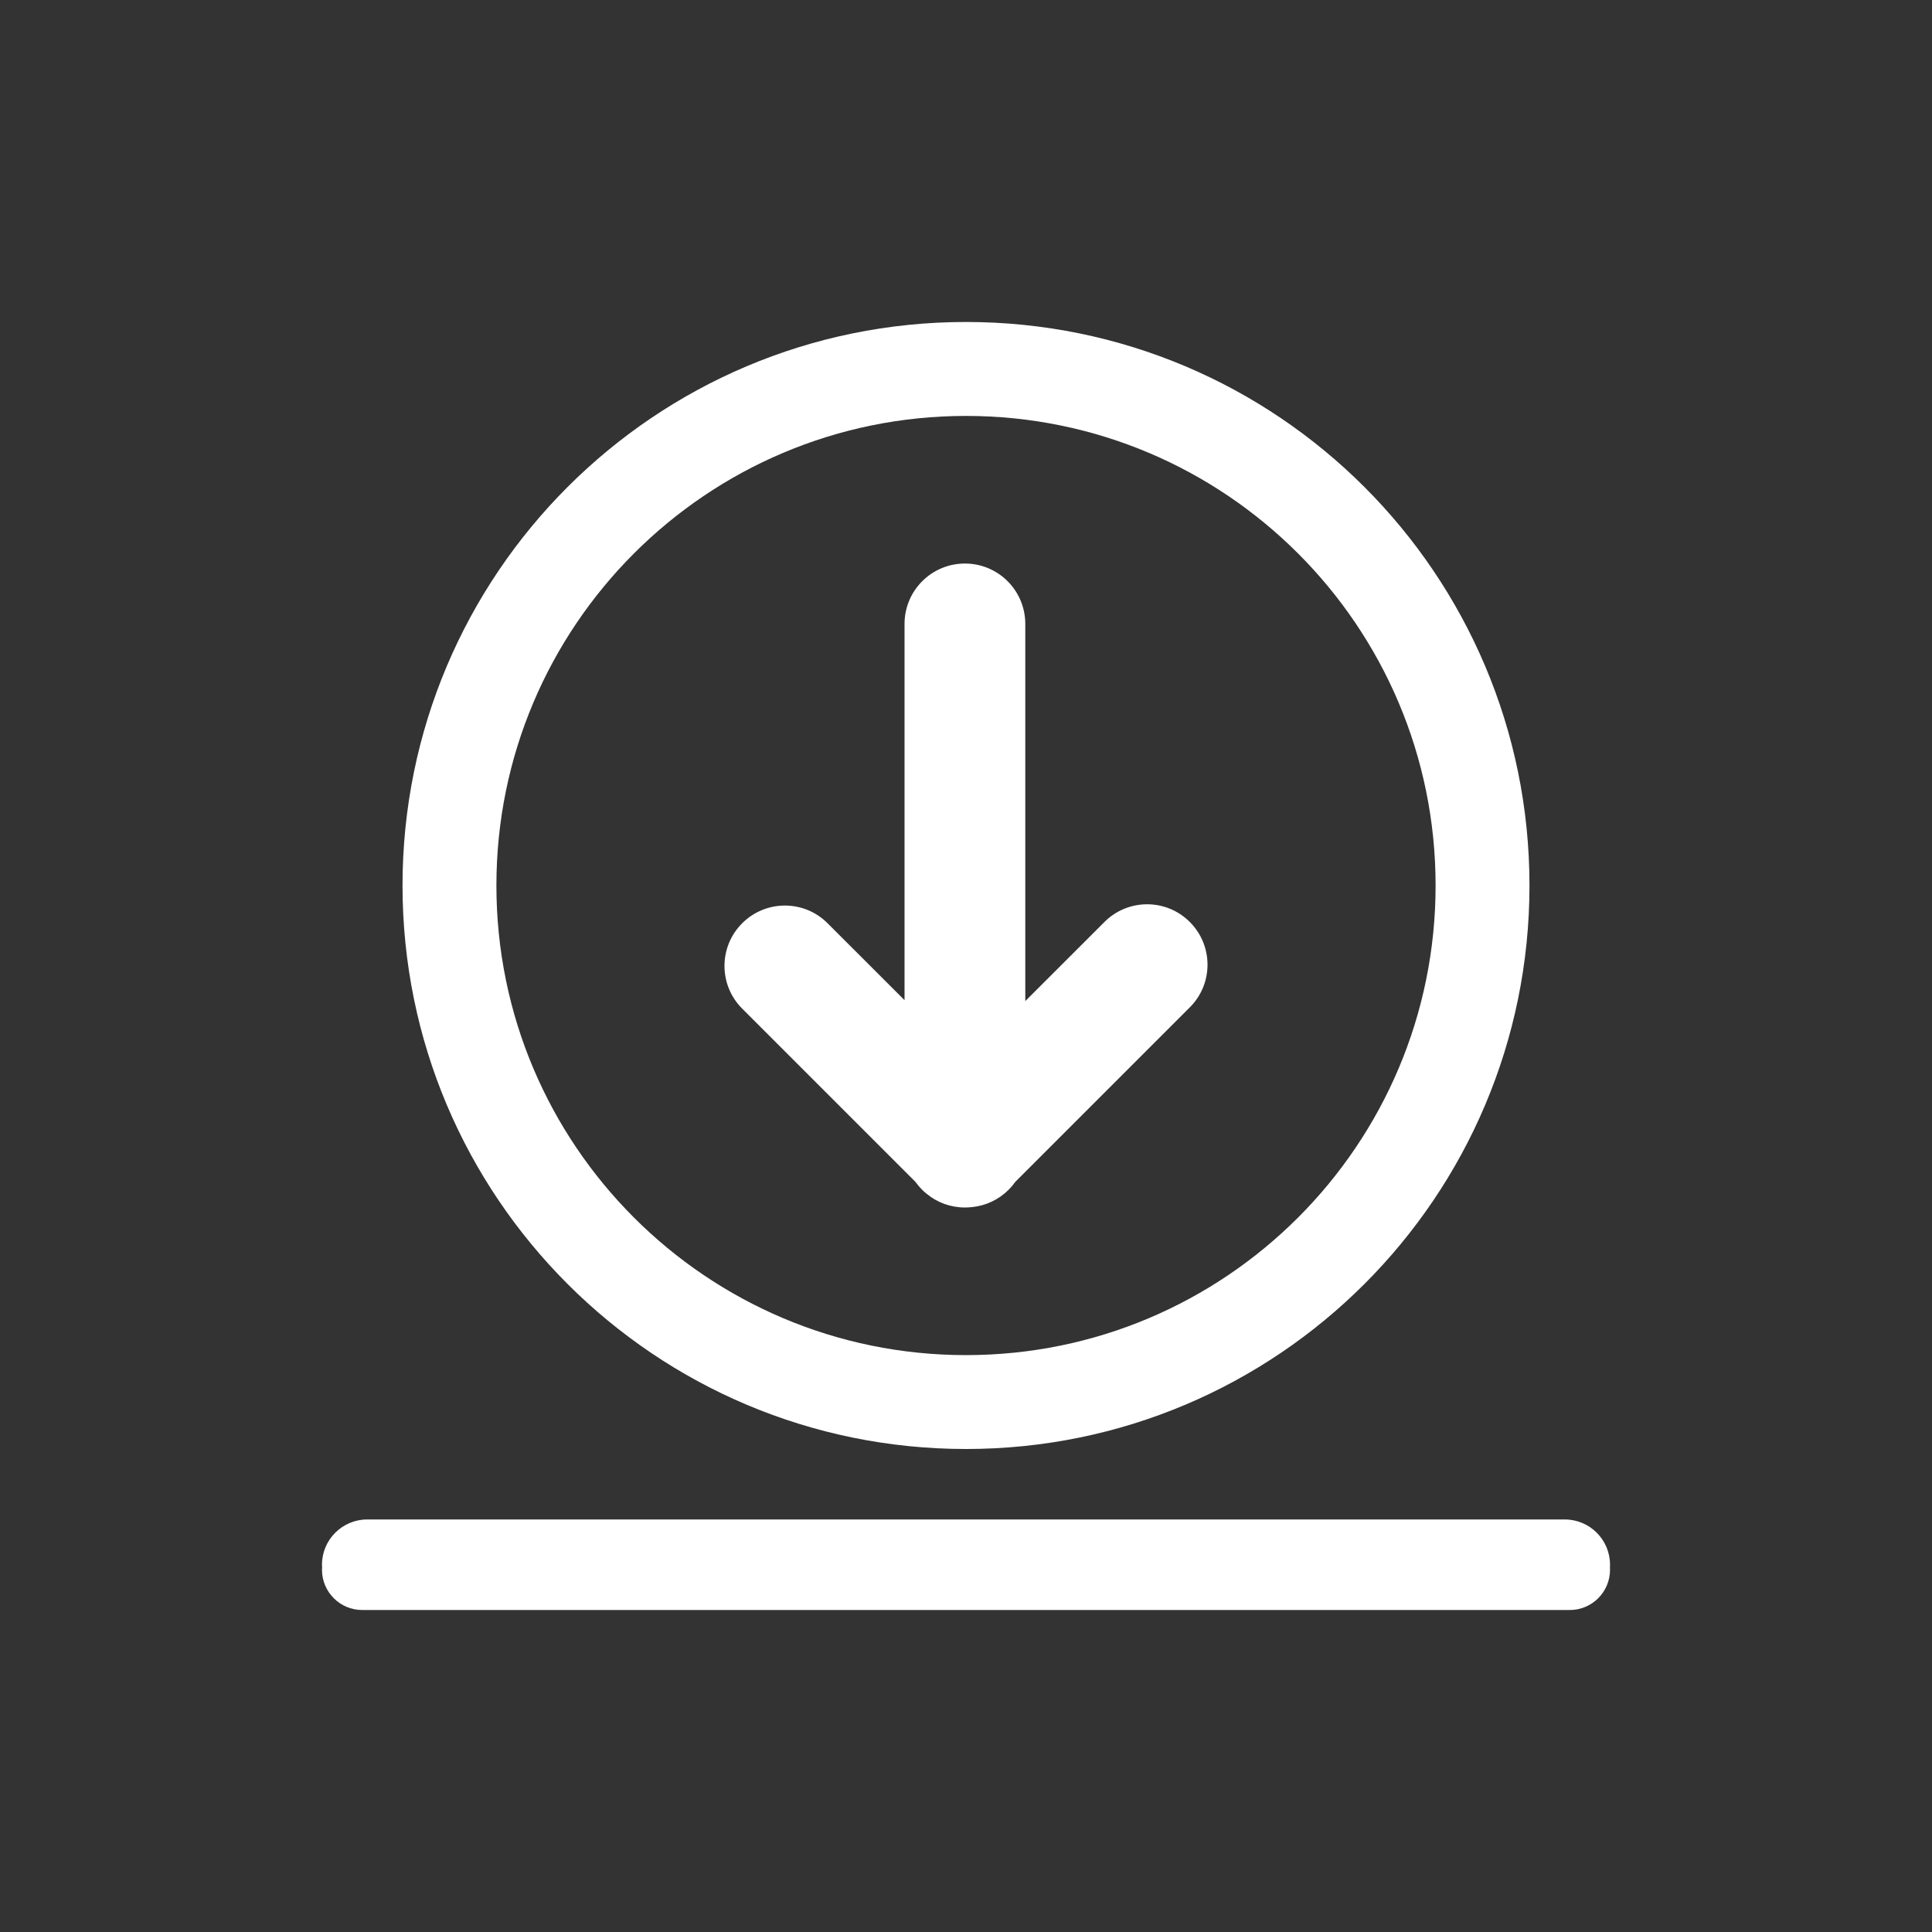 <svg width="32" height="32" viewBox="0 0 32 32" fill="none" xmlns="http://www.w3.org/2000/svg">
<rect x="0" y="0" width="32" height="32" fill="#333333" stroke="none"/>
<path d="M15.982 9.334C15.43 9.334 14.982 9.781 14.982 10.334L14.982 16.566L13.707 15.292C13.317 14.901 12.684 14.901 12.293 15.292C11.902 15.682 11.902 16.316 12.293 16.706L15.163 19.576C15.195 19.621 15.232 19.665 15.272 19.705C15.298 19.731 15.325 19.755 15.353 19.777C15.525 19.917 15.744 20 15.982 20C16.026 20 16.069 19.997 16.111 19.992C16.329 19.968 16.54 19.872 16.707 19.705C16.747 19.665 16.784 19.621 16.816 19.576L19.707 16.685C20.098 16.295 20.098 15.662 19.707 15.271C19.317 14.88 18.683 14.88 18.293 15.271L16.982 16.581L16.982 10.334C16.982 9.781 16.534 9.334 15.982 9.334Z" fill="#FFFFFF"/>
<path fill-rule="evenodd" clip-rule="evenodd" d="M25.333 14.667C25.333 19.822 21.155 24 16 24C10.845 24 6.667 19.822 6.667 14.667C6.667 9.512 10.845 5.333 16 5.333C21.155 5.333 25.333 9.512 25.333 14.667ZM23.778 14.667C23.778 18.962 20.296 22.445 16 22.445C11.704 22.445 8.222 18.962 8.222 14.667C8.222 10.371 11.704 6.889 16 6.889C20.296 6.889 23.778 10.371 23.778 14.667Z" fill="#FFFFFF"/>
<path d="M5.333 26C5.333 25.987 5.334 25.973 5.335 25.96C5.334 25.945 5.333 25.931 5.333 25.917C5.333 25.503 5.669 25.167 6.083 25.167H25.917C26.331 25.167 26.667 25.503 26.667 25.917C26.667 25.931 26.666 25.945 26.666 25.96C26.666 25.973 26.667 25.987 26.667 26C26.667 26.368 26.368 26.667 26 26.667H6C5.632 26.667 5.333 26.368 5.333 26Z" fill="#FFFFFF"/>
</svg>
